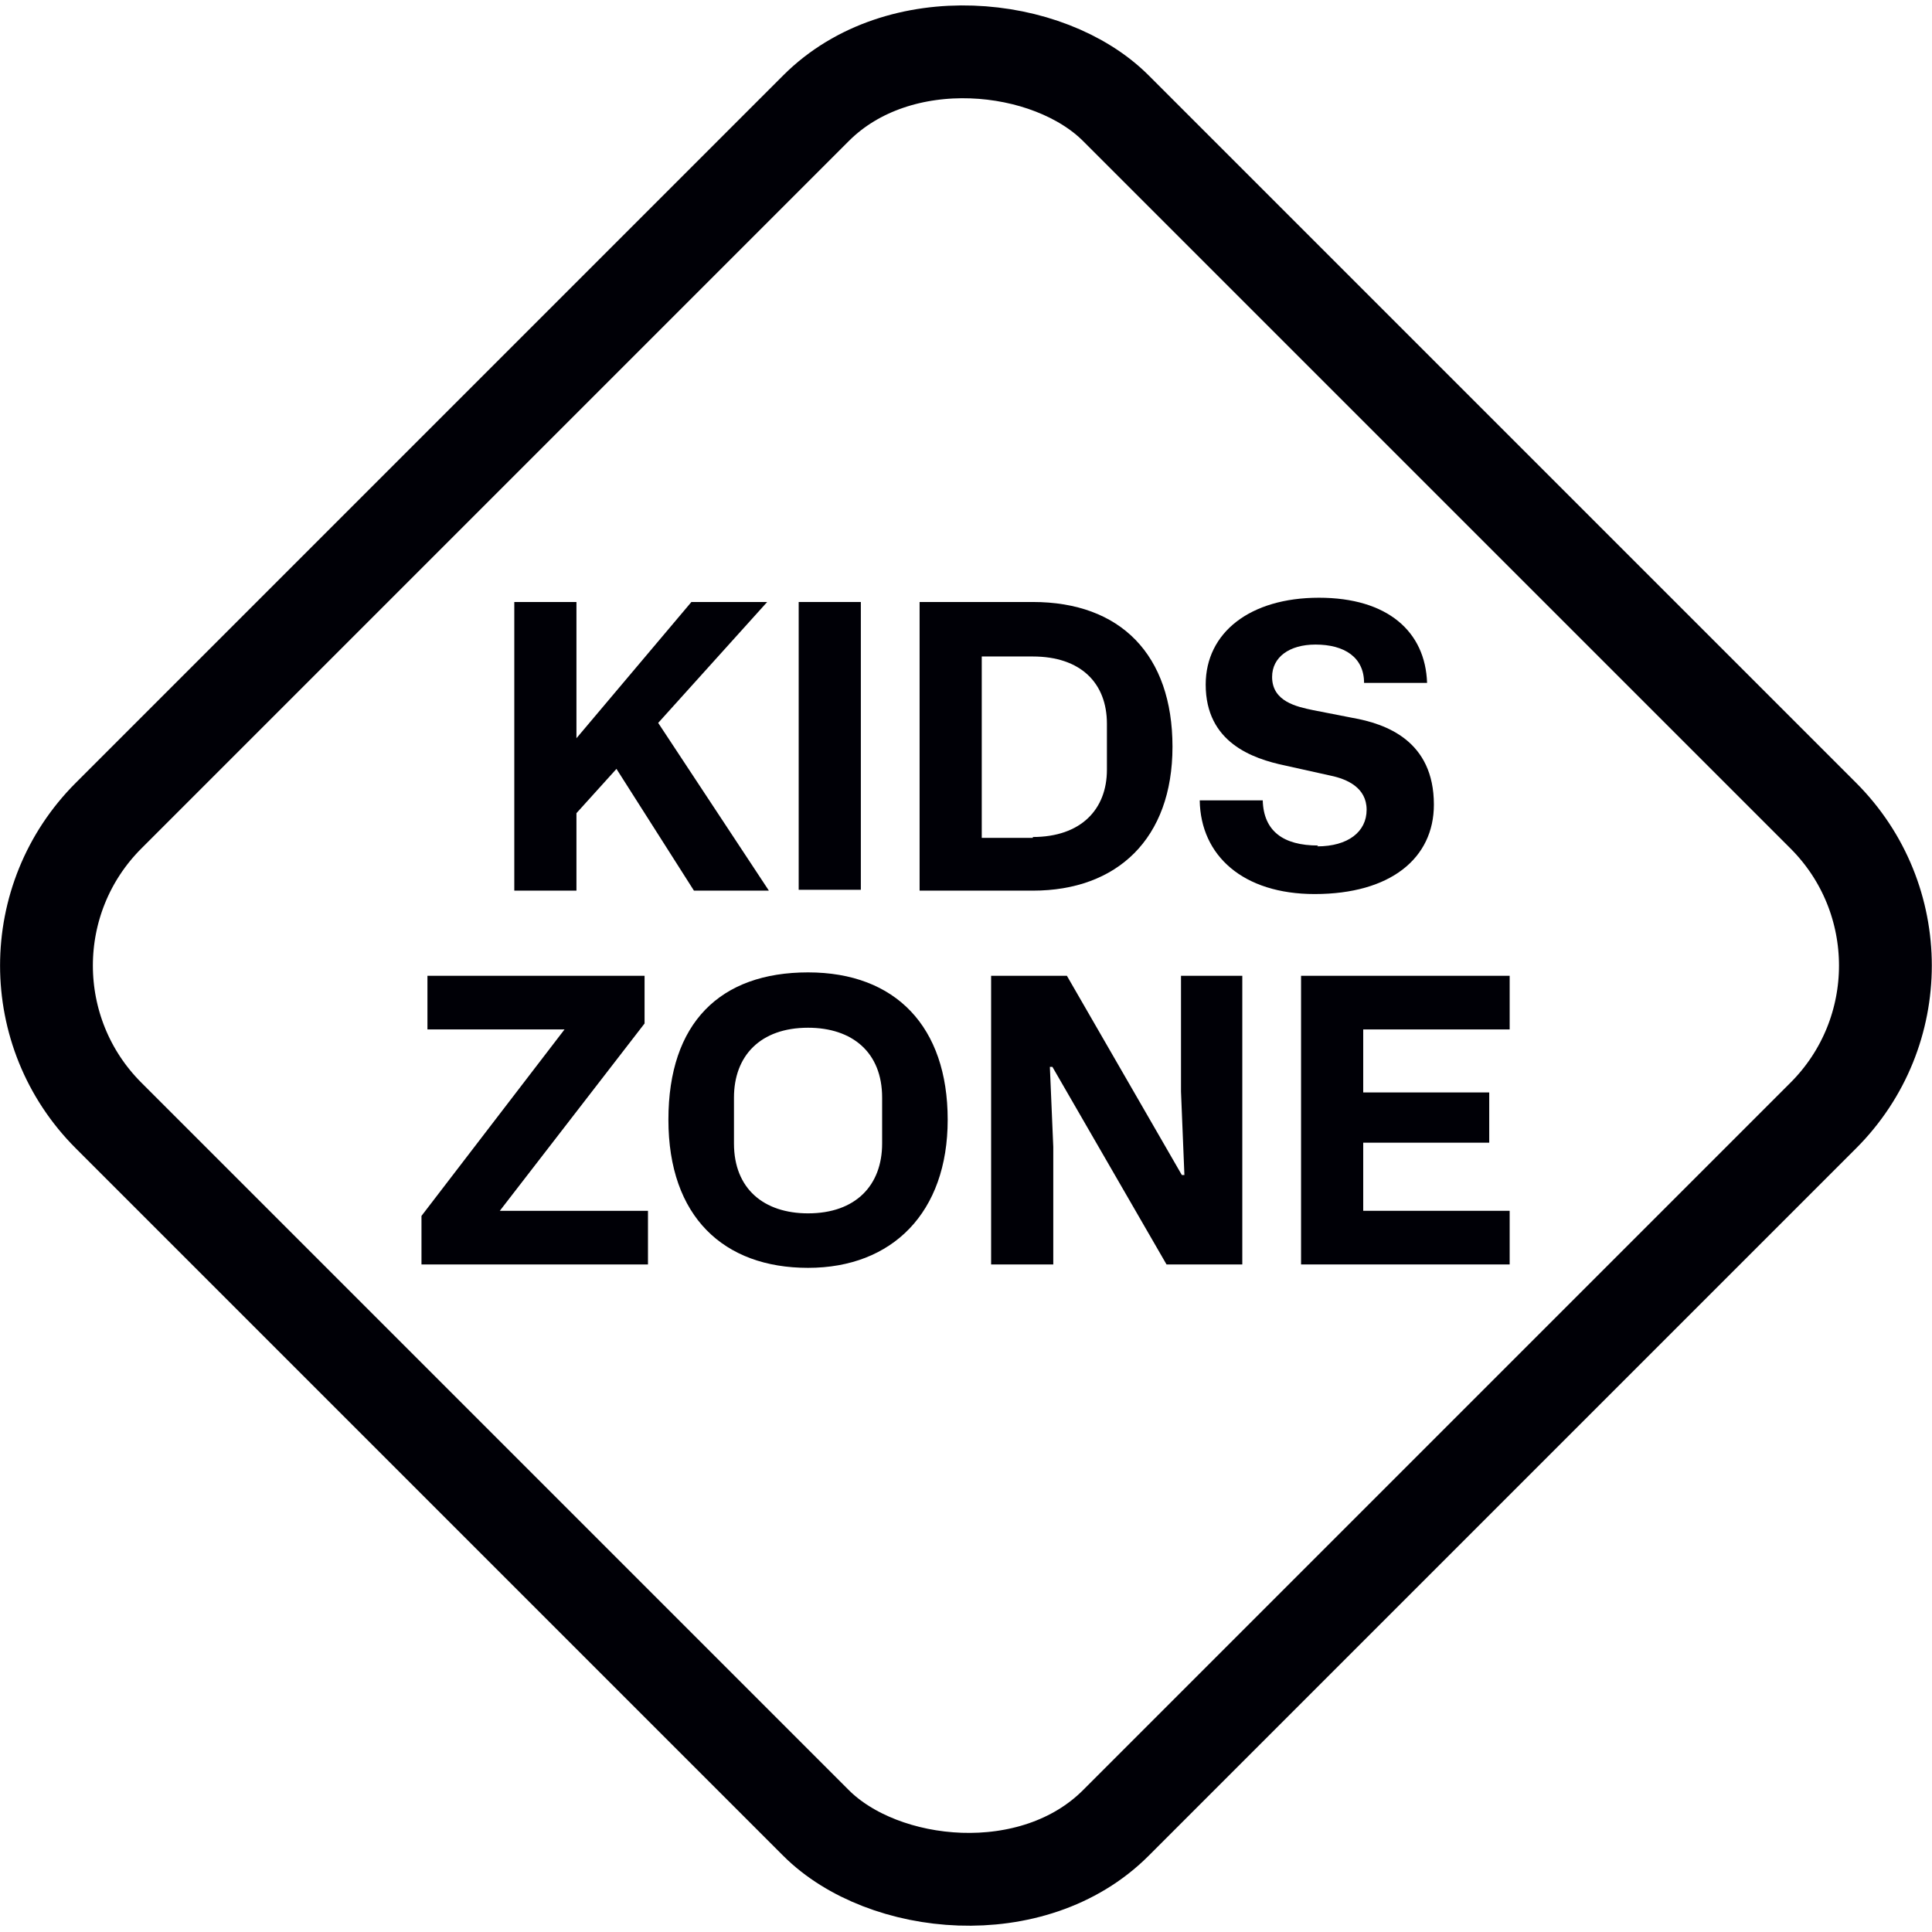 <svg xmlns="http://www.w3.org/2000/svg" id="b" viewBox="0 0 22.69 22.69"><defs><style>.d{fill:none;stroke:#000006;stroke-miterlimit:10;stroke-width:1.09px;}.e{fill:#000006;}</style></defs><g id="c"><g><polygon class="e" points="6.04 7.07 6.77 7.07 6.77 8.67 8.12 7.07 9.01 7.07 7.73 8.49 9.03 10.46 8.15 10.46 7.24 9.03 6.77 9.55 6.77 10.46 6.04 10.46 6.04 7.07"></polygon><rect class="e" x="9.38" y="7.07" width=".73" height="3.38"></rect><path class="e" d="m10.8,7.07h1.33c1.03,0,1.64.62,1.64,1.7s-.65,1.69-1.64,1.69h-1.33v-3.39Zm1.33,2.76c.56,0,.87-.32.87-.79v-.54c0-.48-.31-.79-.87-.79h-.6v2.13h.6Z"></path><path class="e" d="m15.47,9.94c.36,0,.58-.17.58-.43s-.23-.36-.42-.4l-.54-.12c-.38-.08-.93-.27-.93-.95,0-.61.52-1.02,1.33-1.02s1.25.4,1.27,1h-.74c0-.3-.23-.45-.57-.45-.31,0-.51.15-.51.38,0,.29.29.35.48.39l.46.09c.4.07.96.27.96,1.02,0,.63-.51,1.05-1.4,1.05-.84,0-1.34-.45-1.35-1.1h.74c.01.36.24.53.65.53"></path><polygon class="e" points="4.95 14.28 6.63 12.09 5.02 12.09 5.02 11.46 7.57 11.46 7.57 12.02 5.87 14.22 7.61 14.22 7.61 14.85 4.95 14.85 4.95 14.28"></polygon><path class="e" d="m9.49,11.42c1.03,0,1.64.64,1.64,1.73s-.65,1.74-1.64,1.74-1.64-.6-1.64-1.74.61-1.73,1.64-1.73m0,2.83c.56,0,.87-.33.87-.82v-.54c0-.53-.35-.82-.87-.82-.56,0-.87.33-.87.82v.54c0,.53.35.82.87.82"></path><polygon class="e" points="11.64 11.46 12.53 11.46 13.88 13.8 13.91 13.8 13.87 12.82 13.87 11.46 14.59 11.46 14.59 14.85 13.7 14.85 12.36 12.53 12.33 12.53 12.37 13.47 12.37 14.85 11.64 14.85 11.64 11.46"></polygon><polygon class="e" points="15.28 11.46 17.73 11.46 17.73 12.09 16.01 12.09 16.01 12.83 17.49 12.83 17.49 13.42 16.01 13.42 16.01 14.22 17.73 14.22 17.73 14.85 15.28 14.85 15.28 11.46"></polygon><rect class="d" x="2.98" y="2.98" width="16.73" height="16.73" rx="2.49" ry="2.49" transform="translate(-4.7 11.34) rotate(-45)"></rect></g></g></svg>